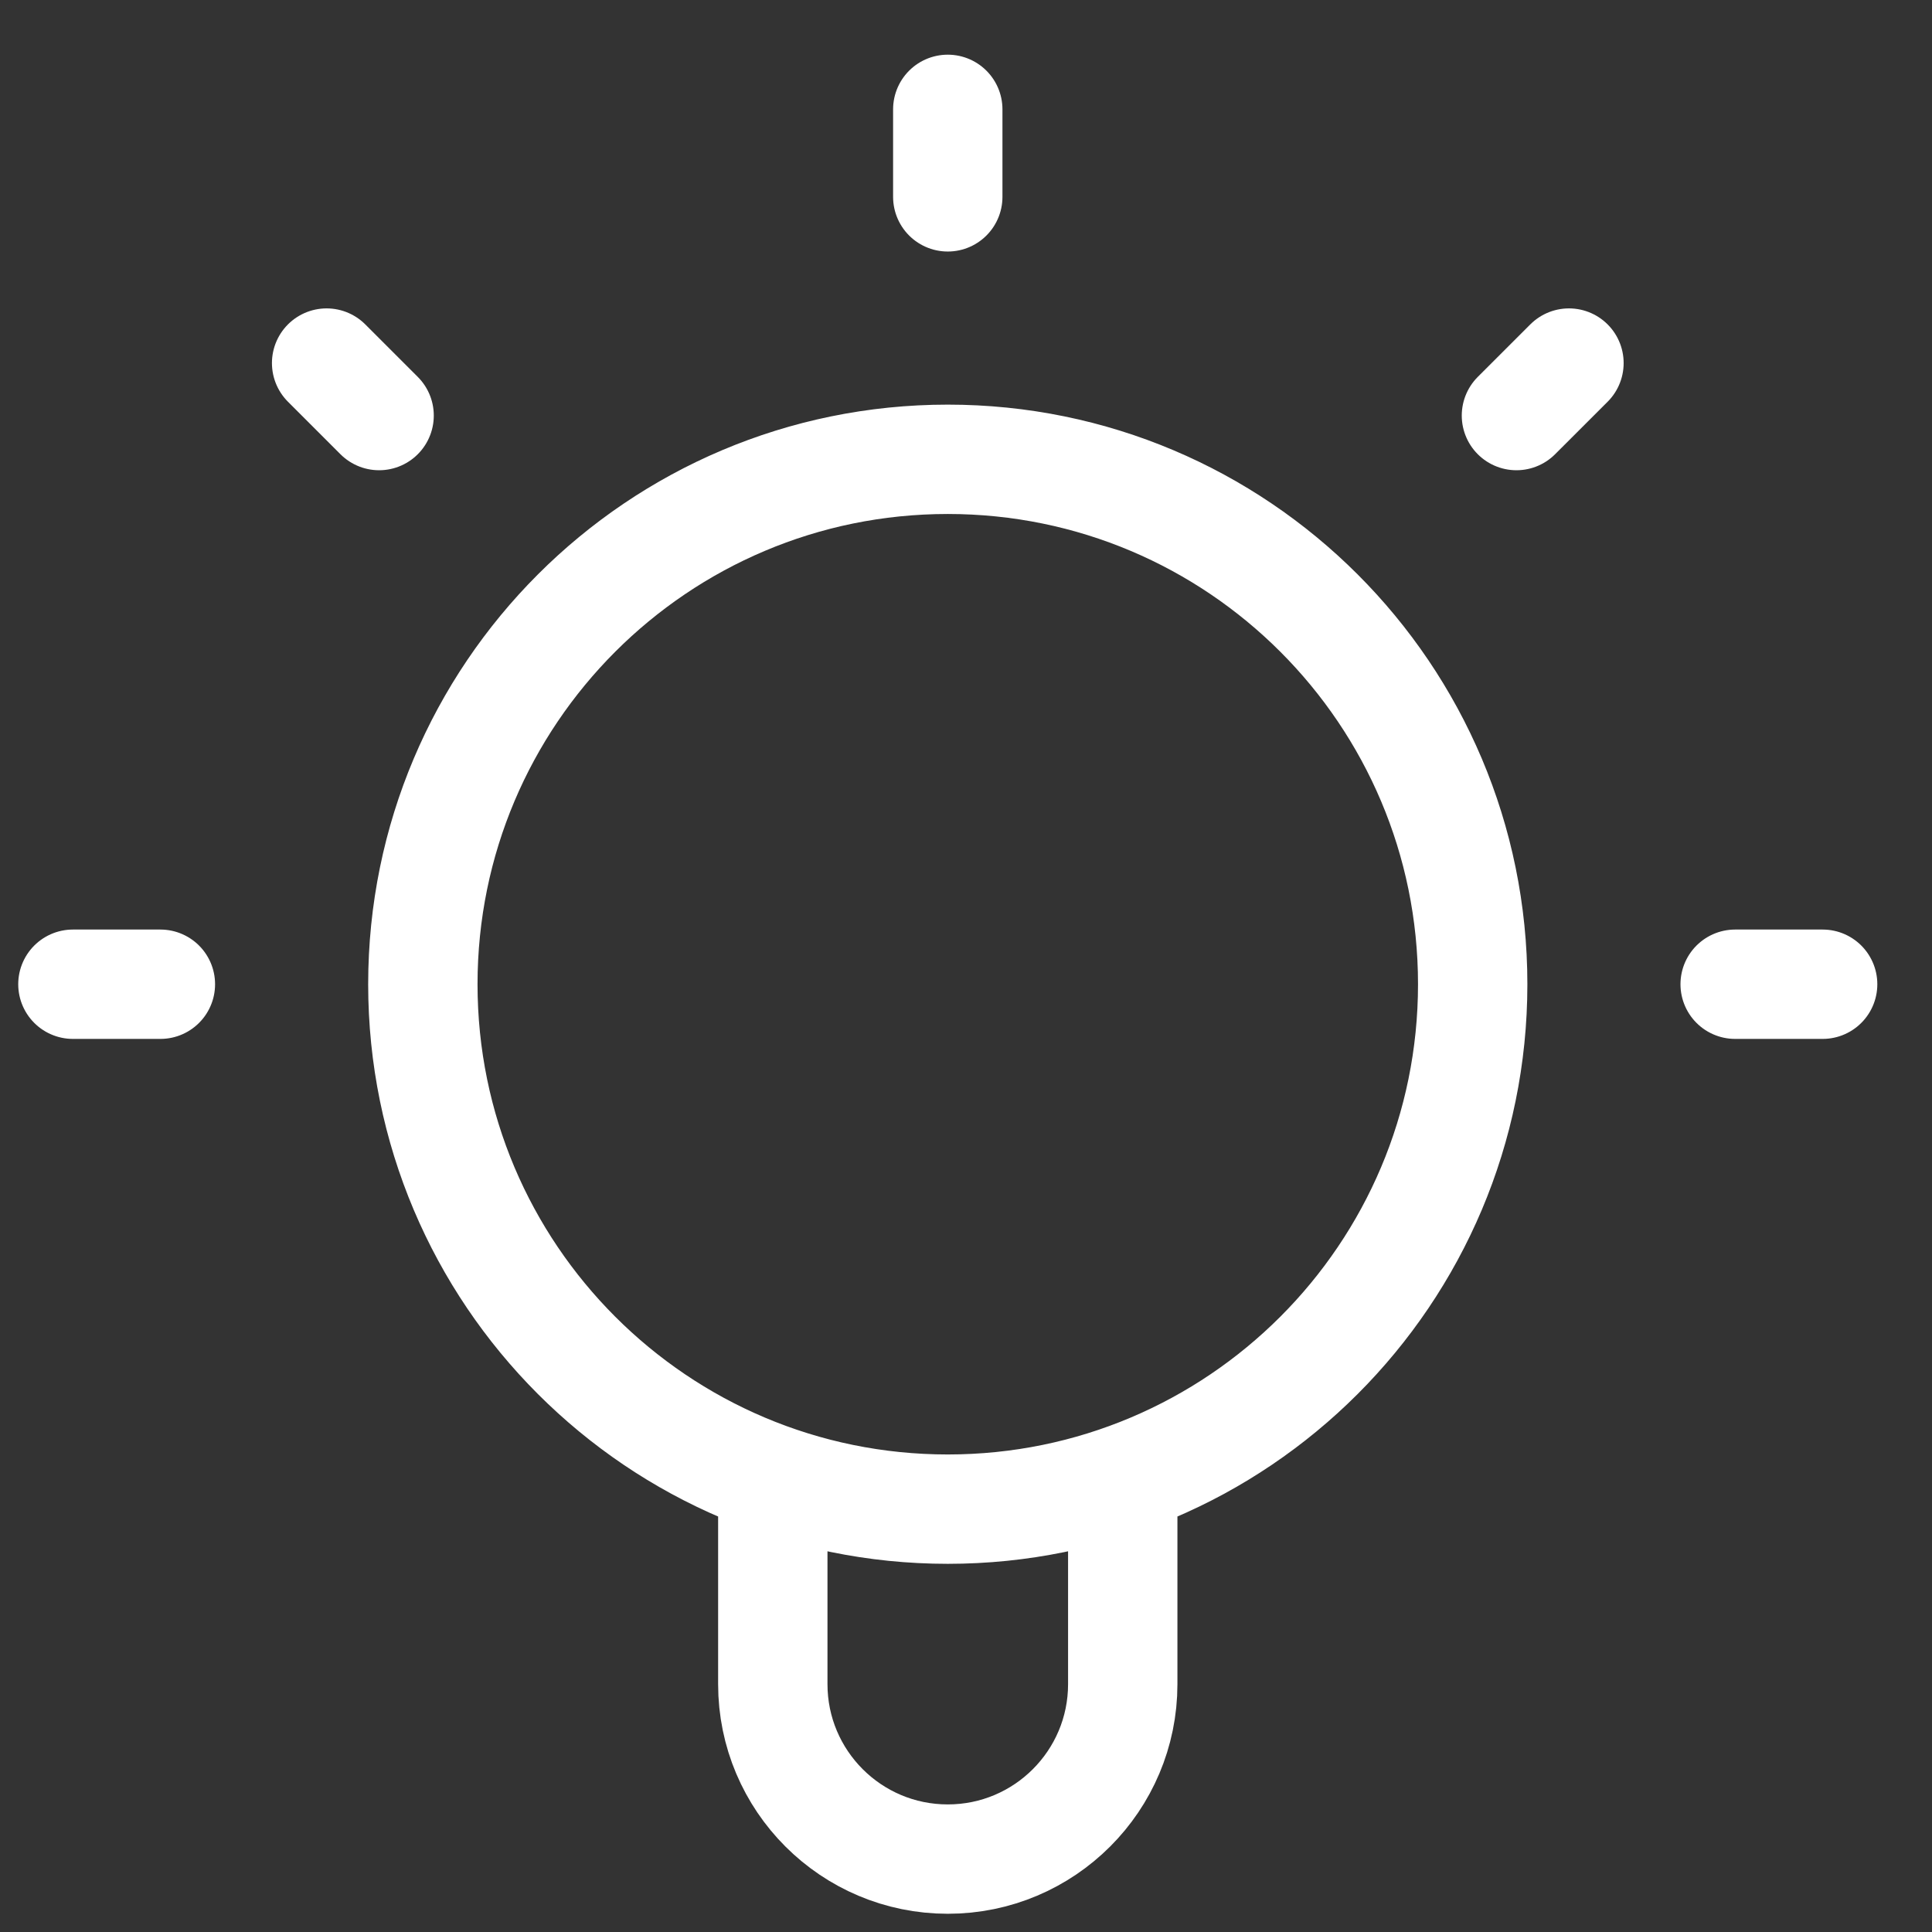 <svg width="53" height="53" viewBox="0 0 53 53" fill="none" xmlns="http://www.w3.org/2000/svg">
<rect x="0" y="0" width="53" height="53" fill="#333333" stroke="none"/>
<path d="M21.2 40.581V46.2C21.2 48.851 23.349 51 26 51C28.651 51 30.8 48.851 30.8 46.2V40.581M26 3V5.4M4.4 27H2M10.4 11.4L8.96 9.96M41.6 11.4L43.041 9.96M50 27H47.6M40.4 27C40.4 34.953 33.953 41.4 26 41.4C18.047 41.4 11.6 34.953 11.6 27C11.6 19.047 18.047 12.6 26 12.6C33.953 12.6 40.4 19.047 40.4 27Z" stroke="white" stroke-width="3" stroke-linecap="round" stroke-linejoin="round"/>
</svg>
